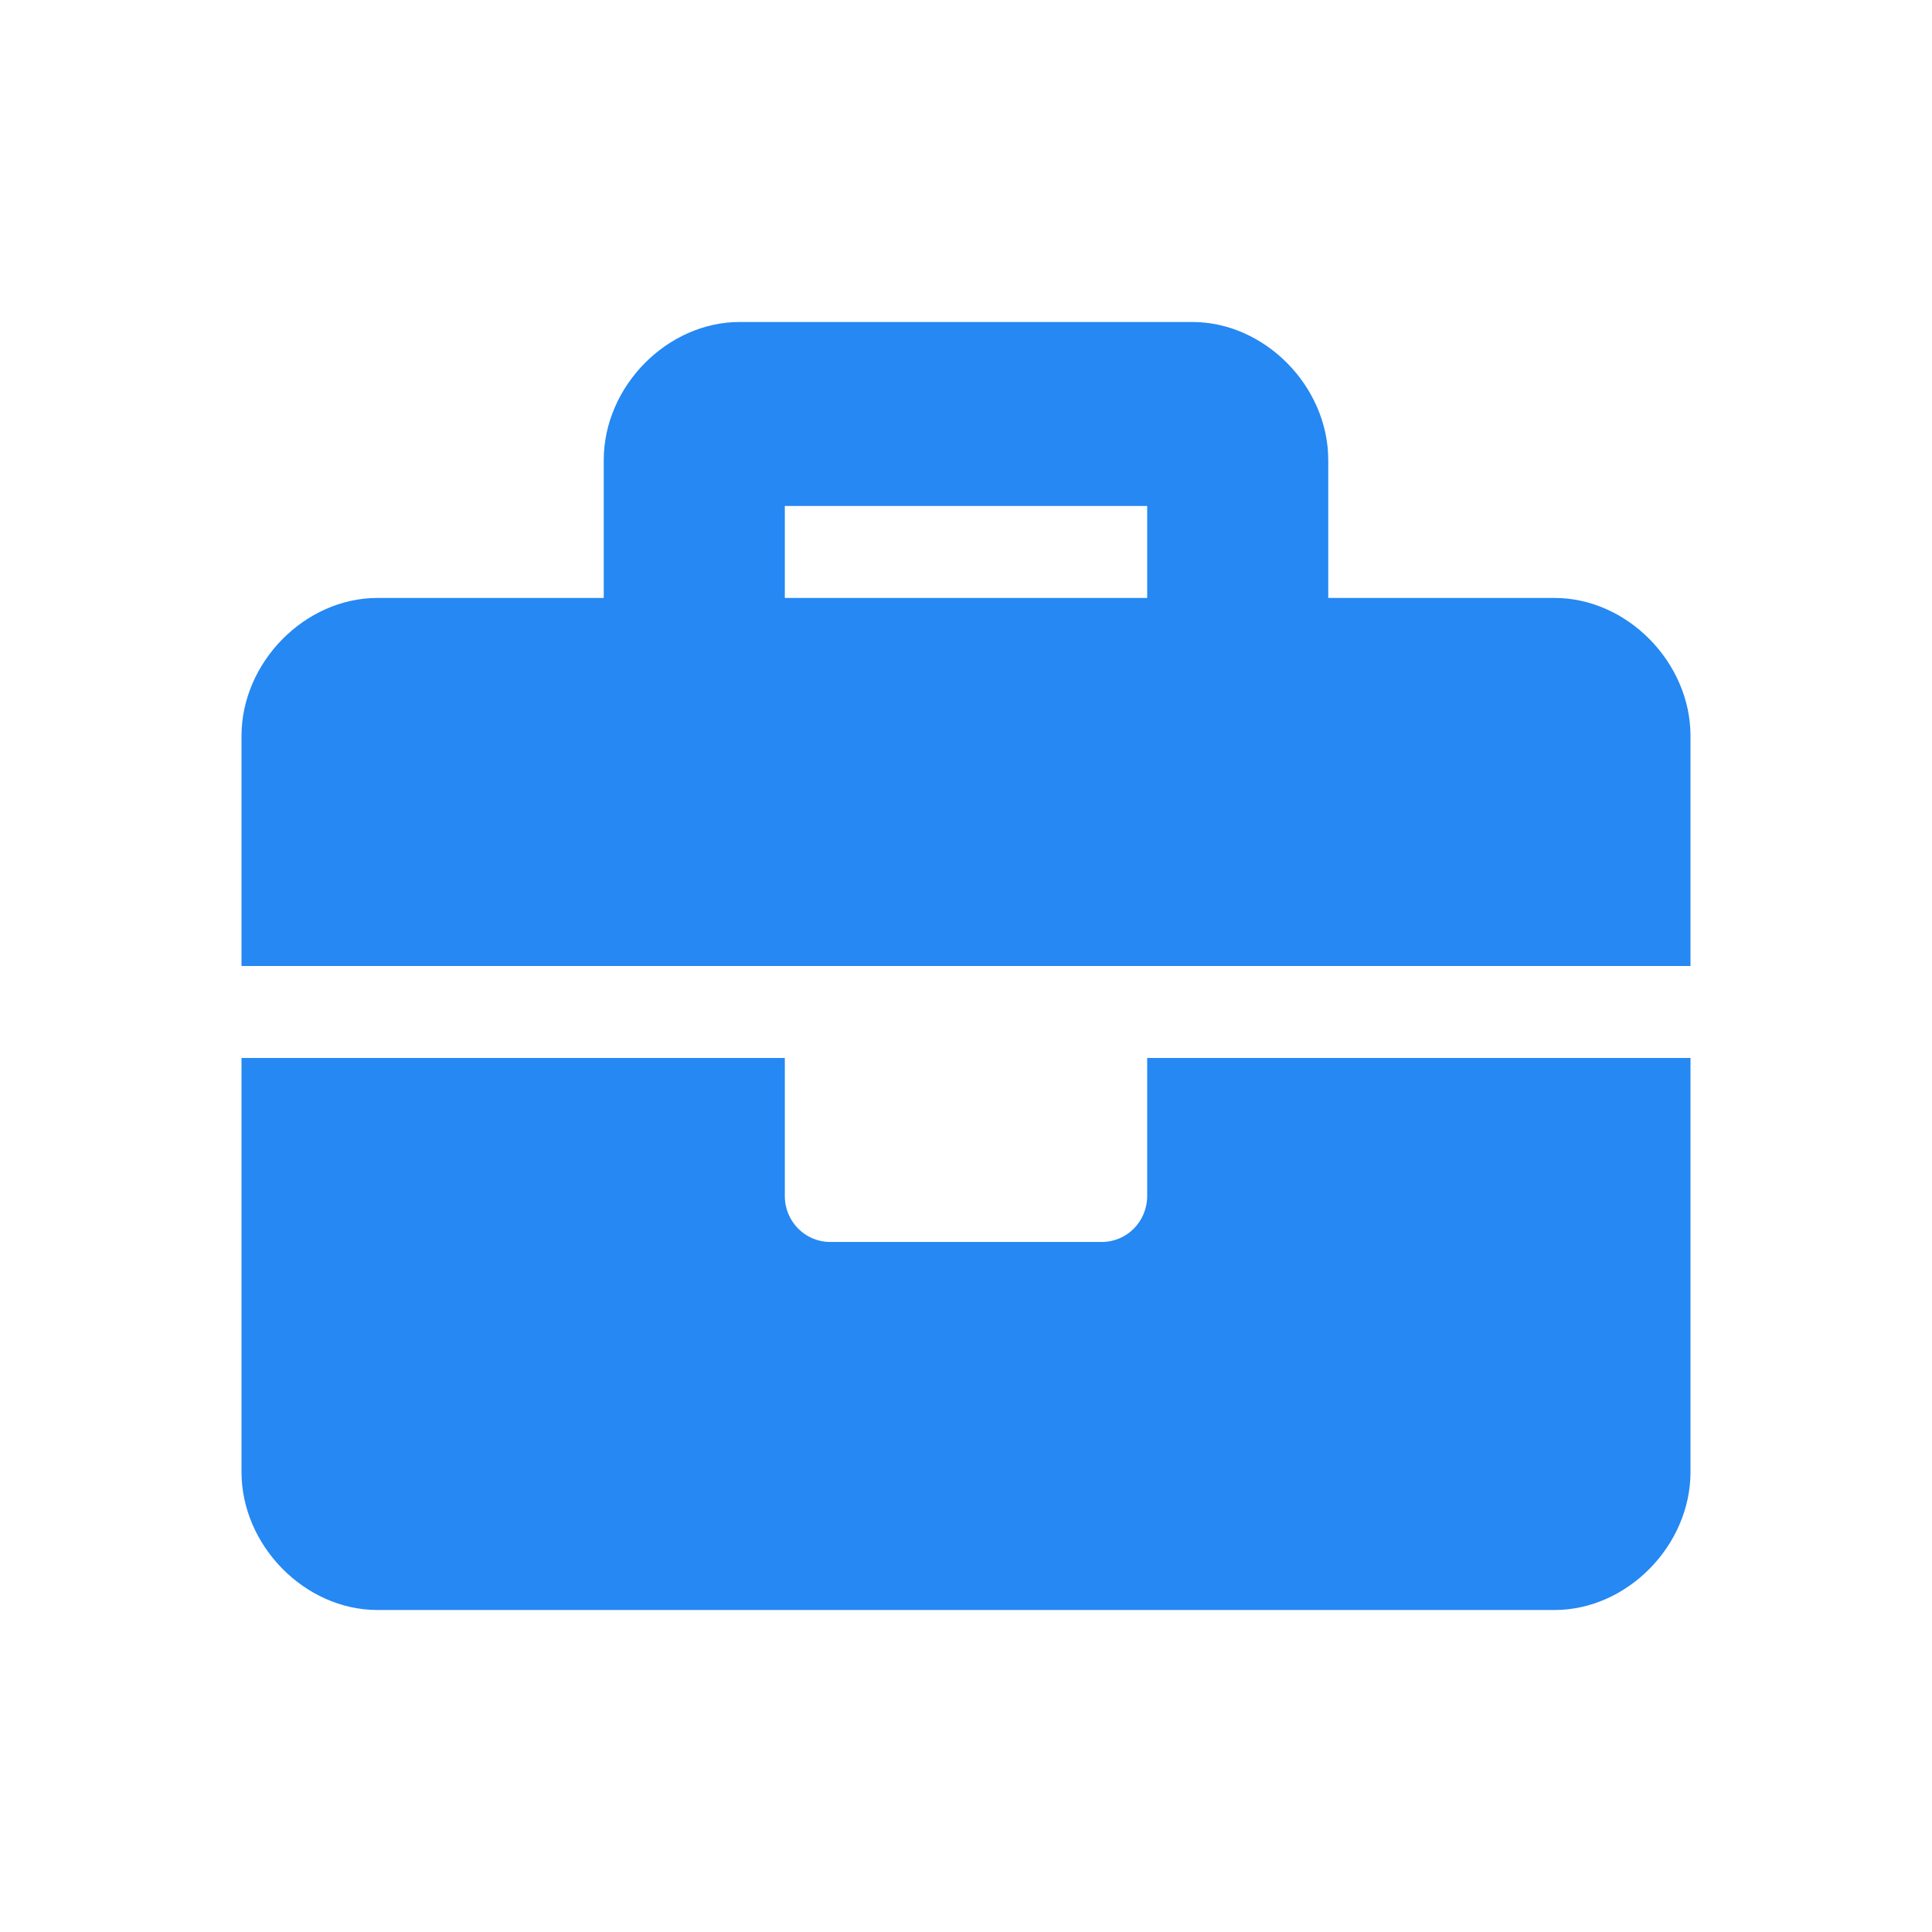 <svg xmlns="http://www.w3.org/2000/svg" width="18" height="18" viewBox="0 0 18 18" fill="none"><path d="M10.688 11.143C10.688 11.38 10.499 11.571 10.266 11.571H7.734C7.501 11.571 7.312 11.38 7.312 11.143V9.857H2.25V13.714C2.25 14.4 2.841 15 3.516 15H14.484C15.159 15 15.75 14.4 15.75 13.714V9.857H10.688V11.143ZM14.484 5.571H12.375V4.286C12.375 3.6 11.784 3 11.109 3H6.891C6.216 3 5.625 3.6 5.625 4.286V5.571H3.516C2.841 5.571 2.25 6.171 2.25 6.857V9H15.75V6.857C15.75 6.171 15.159 5.571 14.484 5.571ZM10.688 5.571H7.312V4.714H10.688V5.571Z" fill="#2588F3"></path></svg>